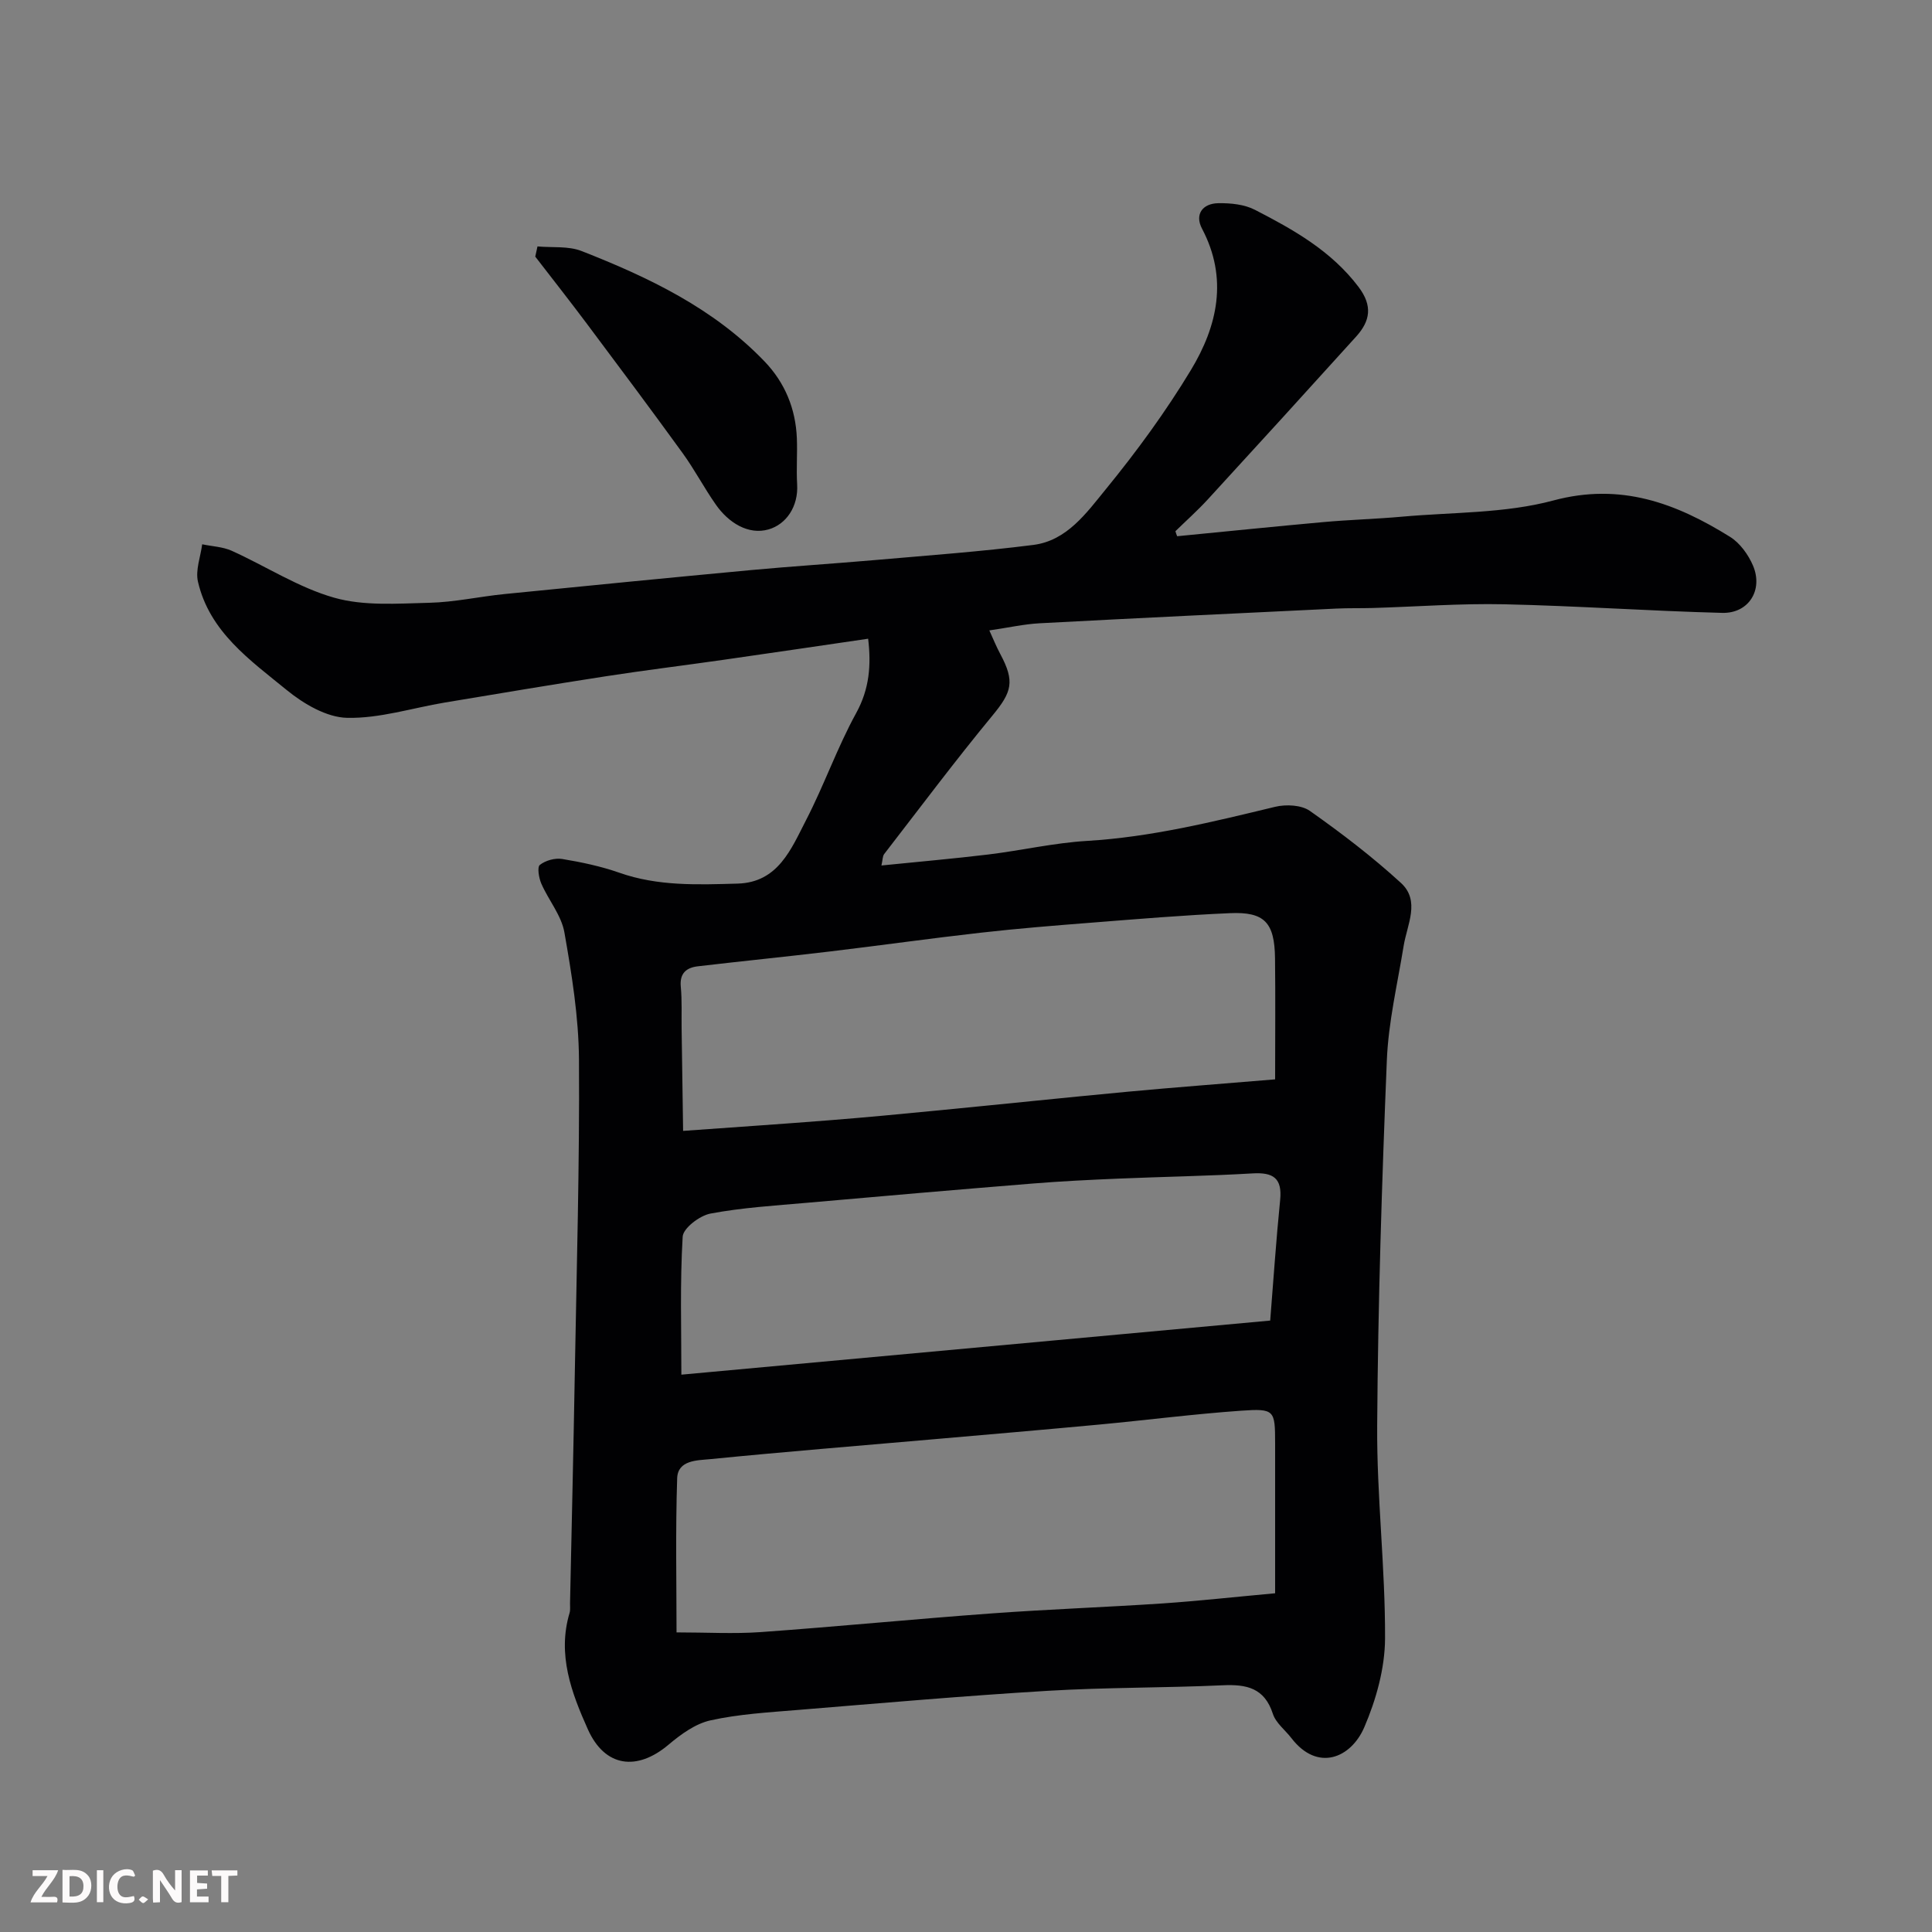 <svg enable-background="new 0 0 400 400" viewBox="0 0 400 400" xmlns="http://www.w3.org/2000/svg"><rect x="0" y="0" width="400" height="400" fill="#808080" stroke="none"/><path d="m243.72 111.02c10.1-.98 20.2-2.02 30.3-2.93 5.42-.49 10.87-.63 16.29-1.12 10.47-.94 21.28-.66 31.29-3.35 13.97-3.75 25.39.56 36.59 7.53 2.05 1.28 3.78 3.68 4.75 5.95 2.15 5.06-.9 9.93-6.37 9.79-15.04-.39-30.06-1.45-45.1-1.78-9.09-.2-18.2.5-27.3.77-2.5.07-5 0-7.49.12-20.47.98-40.93 1.95-61.4 3.04-3.26.17-6.49.91-10.45 1.48.76 1.66 1.43 3.32 2.27 4.89 3.06 5.71 2.4 7.87-1.65 12.77-7.71 9.34-14.97 19.05-22.38 28.63-.36.46-.31 1.23-.58 2.38 7.55-.77 14.87-1.4 22.16-2.28 6.81-.83 13.57-2.4 20.4-2.81 13.3-.79 26.1-3.96 38.96-7.06 2.24-.54 5.43-.39 7.19.85 6.54 4.61 12.95 9.51 18.85 14.91 4.05 3.71 1.28 8.61.56 13.04-1.28 7.89-3.16 15.76-3.48 23.7-1.03 25.18-1.83 50.39-2 75.59-.1 14.69 1.69 29.4 1.63 44.1-.03 6.16-1.84 12.66-4.3 18.38-2.75 6.38-9.66 9.3-15.08 2.26-1.3-1.69-3.24-3.15-3.85-5.05-1.74-5.37-5.45-6.13-10.39-5.9-12.09.55-24.21.42-36.29 1.15-17.25 1.04-34.48 2.55-51.7 3.96-6.04.5-12.16.85-18.04 2.15-3.14.69-6.16 2.9-8.71 5.05-6.52 5.5-13.16 4.66-16.68-3.17-3.4-7.58-6.38-15.49-3.79-24.14.18-.62.07-1.33.09-1.99.34-15.93.71-31.86.99-47.79.38-21.6 1-43.19.86-64.79-.06-8.79-1.49-17.63-3.02-26.32-.62-3.52-3.28-6.66-4.77-10.07-.52-1.19-.89-3.43-.31-3.89 1.17-.92 3.13-1.47 4.61-1.23 4 .66 8.03 1.51 11.85 2.85 8.01 2.82 16.25 2.48 24.48 2.25 8.41-.23 11.11-7.2 14.19-13.17 3.74-7.24 6.45-15.02 10.37-22.15 2.74-5 3.12-9.9 2.47-15.38-10.07 1.47-20.02 2.95-29.98 4.37-8.1 1.16-16.22 2.15-24.3 3.4-11.13 1.72-22.24 3.59-33.35 5.44-6.76 1.13-13.52 3.32-20.24 3.17-4.24-.09-9-2.89-12.49-5.74-7.58-6.19-16.01-12.06-18.4-22.47-.54-2.38.54-5.13.88-7.72 2.05.43 4.25.51 6.11 1.34 7.11 3.21 13.84 7.63 21.23 9.72 6.17 1.75 13.09 1.21 19.67 1.05 5.21-.12 10.39-1.29 15.61-1.81 16.99-1.7 33.99-3.37 51-4.96 8.52-.79 17.07-1.33 25.59-2.07 10.97-.96 21.96-1.75 32.88-3.14 6.95-.88 11.01-6.65 14.98-11.51 6.39-7.82 12.41-16.05 17.63-24.69 5.5-9.1 7.75-18.96 2.3-29.29-1.55-2.94.11-5.21 3.38-5.26 2.55-.04 5.4.24 7.6 1.38 7.98 4.11 15.77 8.48 21.42 15.94 2.99 3.95 2.42 7.08-.49 10.3-10.19 11.27-20.43 22.51-30.7 33.7-2.12 2.31-4.47 4.4-6.71 6.59.09.38.23.71.36 1.04zm20.28 218.85c0-10.9.01-20.99 0-31.09-.01-6.82-.1-7.19-7.02-6.71-9.82.69-19.59 1.95-29.39 2.87-11.45 1.07-22.92 2.05-34.38 3.05-15.39 1.35-30.79 2.58-46.16 4.11-2.65.26-6.73.16-6.85 3.97-.36 10.91-.13 21.84-.13 31.9 6.24 0 11.84.33 17.4-.06 15.91-1.14 31.79-2.7 47.69-3.86 11.85-.87 23.73-1.29 35.58-2.08 7.31-.5 14.61-1.31 23.26-2.1zm0-106.4c0-8.55.08-16.8-.02-25.06-.09-7.42-2.17-9.66-9.31-9.35-9.54.41-19.06 1.21-28.58 1.96-7.7.6-15.4 1.22-23.07 2.09-10.4 1.17-20.77 2.64-31.17 3.88-9.11 1.09-18.24 2-27.35 3.07-2.4.28-3.82 1.44-3.55 4.25.27 2.83.13 5.71.17 8.57.1 6.99.2 13.98.31 21.26 11.04-.8 20.72-1.44 30.39-2.21 7.37-.58 14.73-1.28 22.08-2 13.23-1.28 26.44-2.67 39.67-3.91 9.63-.9 19.29-1.62 30.43-2.55zm-1.02 49.94c.67-8.29 1.22-16.63 2.06-24.95.46-4.56-1.45-5.77-5.71-5.52-9.25.54-18.51.69-27.77 1.08-5.93.25-11.87.54-17.78 1.02-15.56 1.26-31.11 2.6-46.66 3.98-6.7.59-13.45 1-20.04 2.24-2.22.42-5.64 3.02-5.74 4.78-.57 9.56-.27 19.17-.27 28.57 40.81-3.75 81-7.44 121.91-11.2z" fill="#010103"/><path d="m111.28 51.02c3.05.28 6.38-.12 9.12.95 13.91 5.45 27.34 11.86 37.91 22.88 4.21 4.4 6.42 9.77 6.67 15.87.13 3.18-.13 6.37.06 9.54.28 4.64-2.29 8.31-5.92 9.35-4.18 1.2-8.29-1.38-10.91-5.13-2.43-3.46-4.4-7.25-6.88-10.67-6.51-8.98-13.15-17.87-19.8-26.75-3.51-4.69-7.13-9.29-10.71-13.93.16-.71.31-1.41.46-2.11z" fill="#010103"/><g fill="#fcfafa"><path d="m37.59 393.81c-.92.31-1.52.05-2-.78-.7-1.2-1.52-2.34-2.47-3.78v4.59c-.55.03-.95.05-1.41.07-.03-.37-.06-.64-.06-.91 0-1.91 0-3.81 0-5.7 1.13-.41 1.77-.03 2.29.91.62 1.11 1.38 2.14 2.31 3.19v-4.2h1.35v6.61z"/><path d="m12.94 393.88v-6.75c1.9.19 3.93-.54 5.37 1.29.8 1.01.78 2.88.03 3.97-1.37 1.97-3.4 1.51-5.4 1.49m1.45-1.22c2.04.12 2.92-.58 2.89-2.21-.03-1.51-.98-2.19-2.89-2z"/><path d="m11.81 393.87h-5.49c.68-2.18 2.47-3.48 3.51-5.45h-3.08v-1.21h5.29c-.71 2.13-2.44 3.48-3.47 5.51.86 0 1.63.04 2.39-.01.79-.05 1.14.21.85 1.16"/><path d="m39.33 393.86v-6.61h3.7v1.07h-2.22v1.52c.68.04 1.34.09 2.07.13v1.07c-.72.05-1.38.09-2.1.14v1.48h2.4v1.19h-3.84z"/><path d="m27.71 388.56c-1.15-.3-2.46-.61-3.1.64-.37.73-.41 1.93-.06 2.67.63 1.35 1.99.93 3.17.68.35.94-.01 1.32-.93 1.46-1.62.25-3.05-.27-3.76-1.48-.73-1.24-.6-3.03.31-4.17.88-1.11 2.71-1.7 4-1.16.32.13.44.74.65 1.12-.1.08-.19.16-.28.24"/><path d="m49.15 387.24v1.07c-.59.02-1.17.05-1.87.08v5.44h-1.48v-5.44h-1.85c-.05-.4-.08-.73-.13-1.15z"/><path d="m20.06 387.21h1.33v6.62h-1.33z"/><path d="m30.68 393.25c-.49.38-.8.79-1.05.76-.32-.05-.6-.45-.9-.7.26-.24.51-.64.8-.67.29-.04.62.3 1.15.61"/></g></svg>